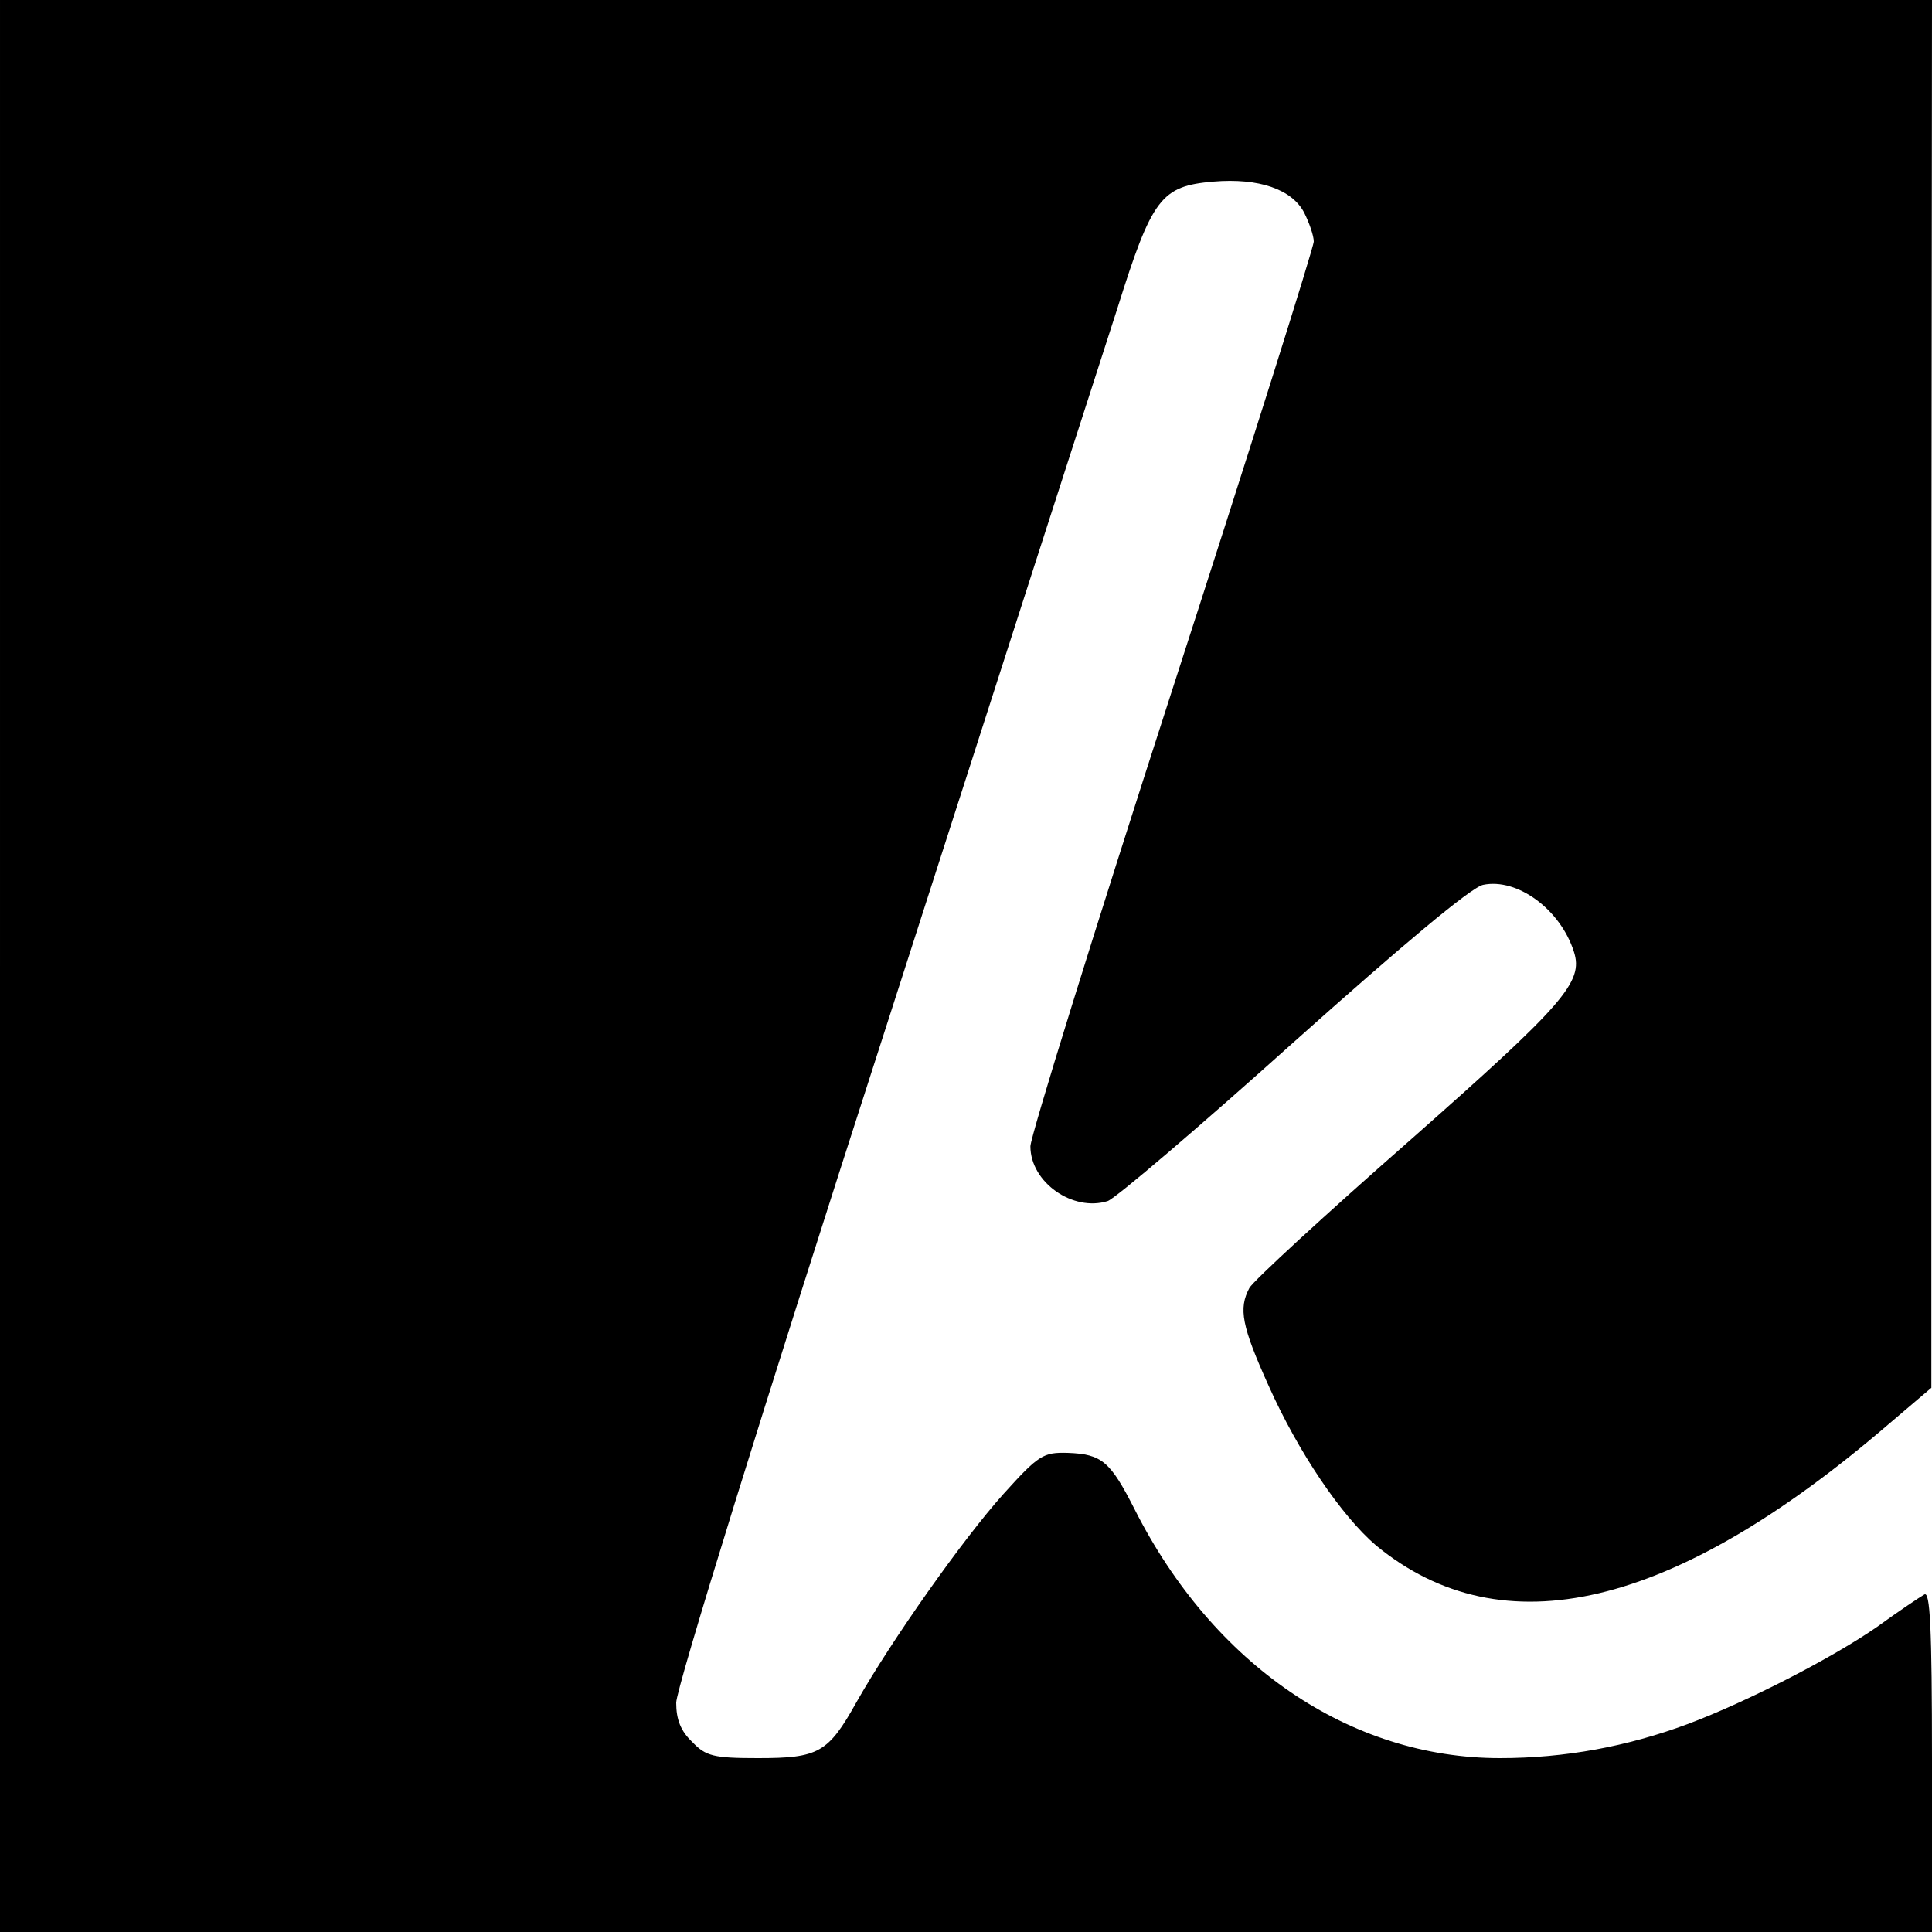 <?xml version="1.0" standalone="no"?>
<!DOCTYPE svg PUBLIC "-//W3C//DTD SVG 20010904//EN"
 "http://www.w3.org/TR/2001/REC-SVG-20010904/DTD/svg10.dtd">
<svg version="1.0" xmlns="http://www.w3.org/2000/svg"
 width="300pt" height="300pt" viewBox="0 0 300 300"
 preserveAspectRatio="xMidYMid meet">
<g transform="translate(0,300) scale(0.1,-0.1)"
fill="#000000" stroke="none">
<path d="M0 1500 l0 -1500 1500 0 1500 0 0 266 c0 209 -3 264 -12 258 -7 -4
-40 -26 -73 -50 -69 -48 -201 -116 -294 -151 -94 -35 -191 -53 -292 -53 -233
0 -445 145 -567 386 -38 75 -51 86 -104 88 -38 1 -45 -3 -100 -64 -62 -69
-173 -226 -228 -323 -44 -79 -59 -87 -153 -87 -69 0 -81 3 -102 25 -18 17 -25
35 -25 61 0 22 134 455 319 1028 175 545 340 1057 366 1137 54 172 68 190 149
197 71 6 122 -12 141 -48 8 -16 15 -36 15 -45 0 -9 -99 -323 -220 -697 -121
-374 -220 -693 -220 -708 0 -56 66 -102 120 -85 12 4 141 114 288 246 169 151
276 241 295 245 53 11 120 -38 141 -104 15 -47 -15 -81 -255 -293 -131 -115
-243 -218 -249 -229 -17 -32 -12 -59 30 -152 46 -103 113 -202 167 -248 196
-161 461 -99 795 188 l67 57 0 1078 1 1077 -1500 0 -1500 0 0 -1500z"/>
</g>
</svg>
